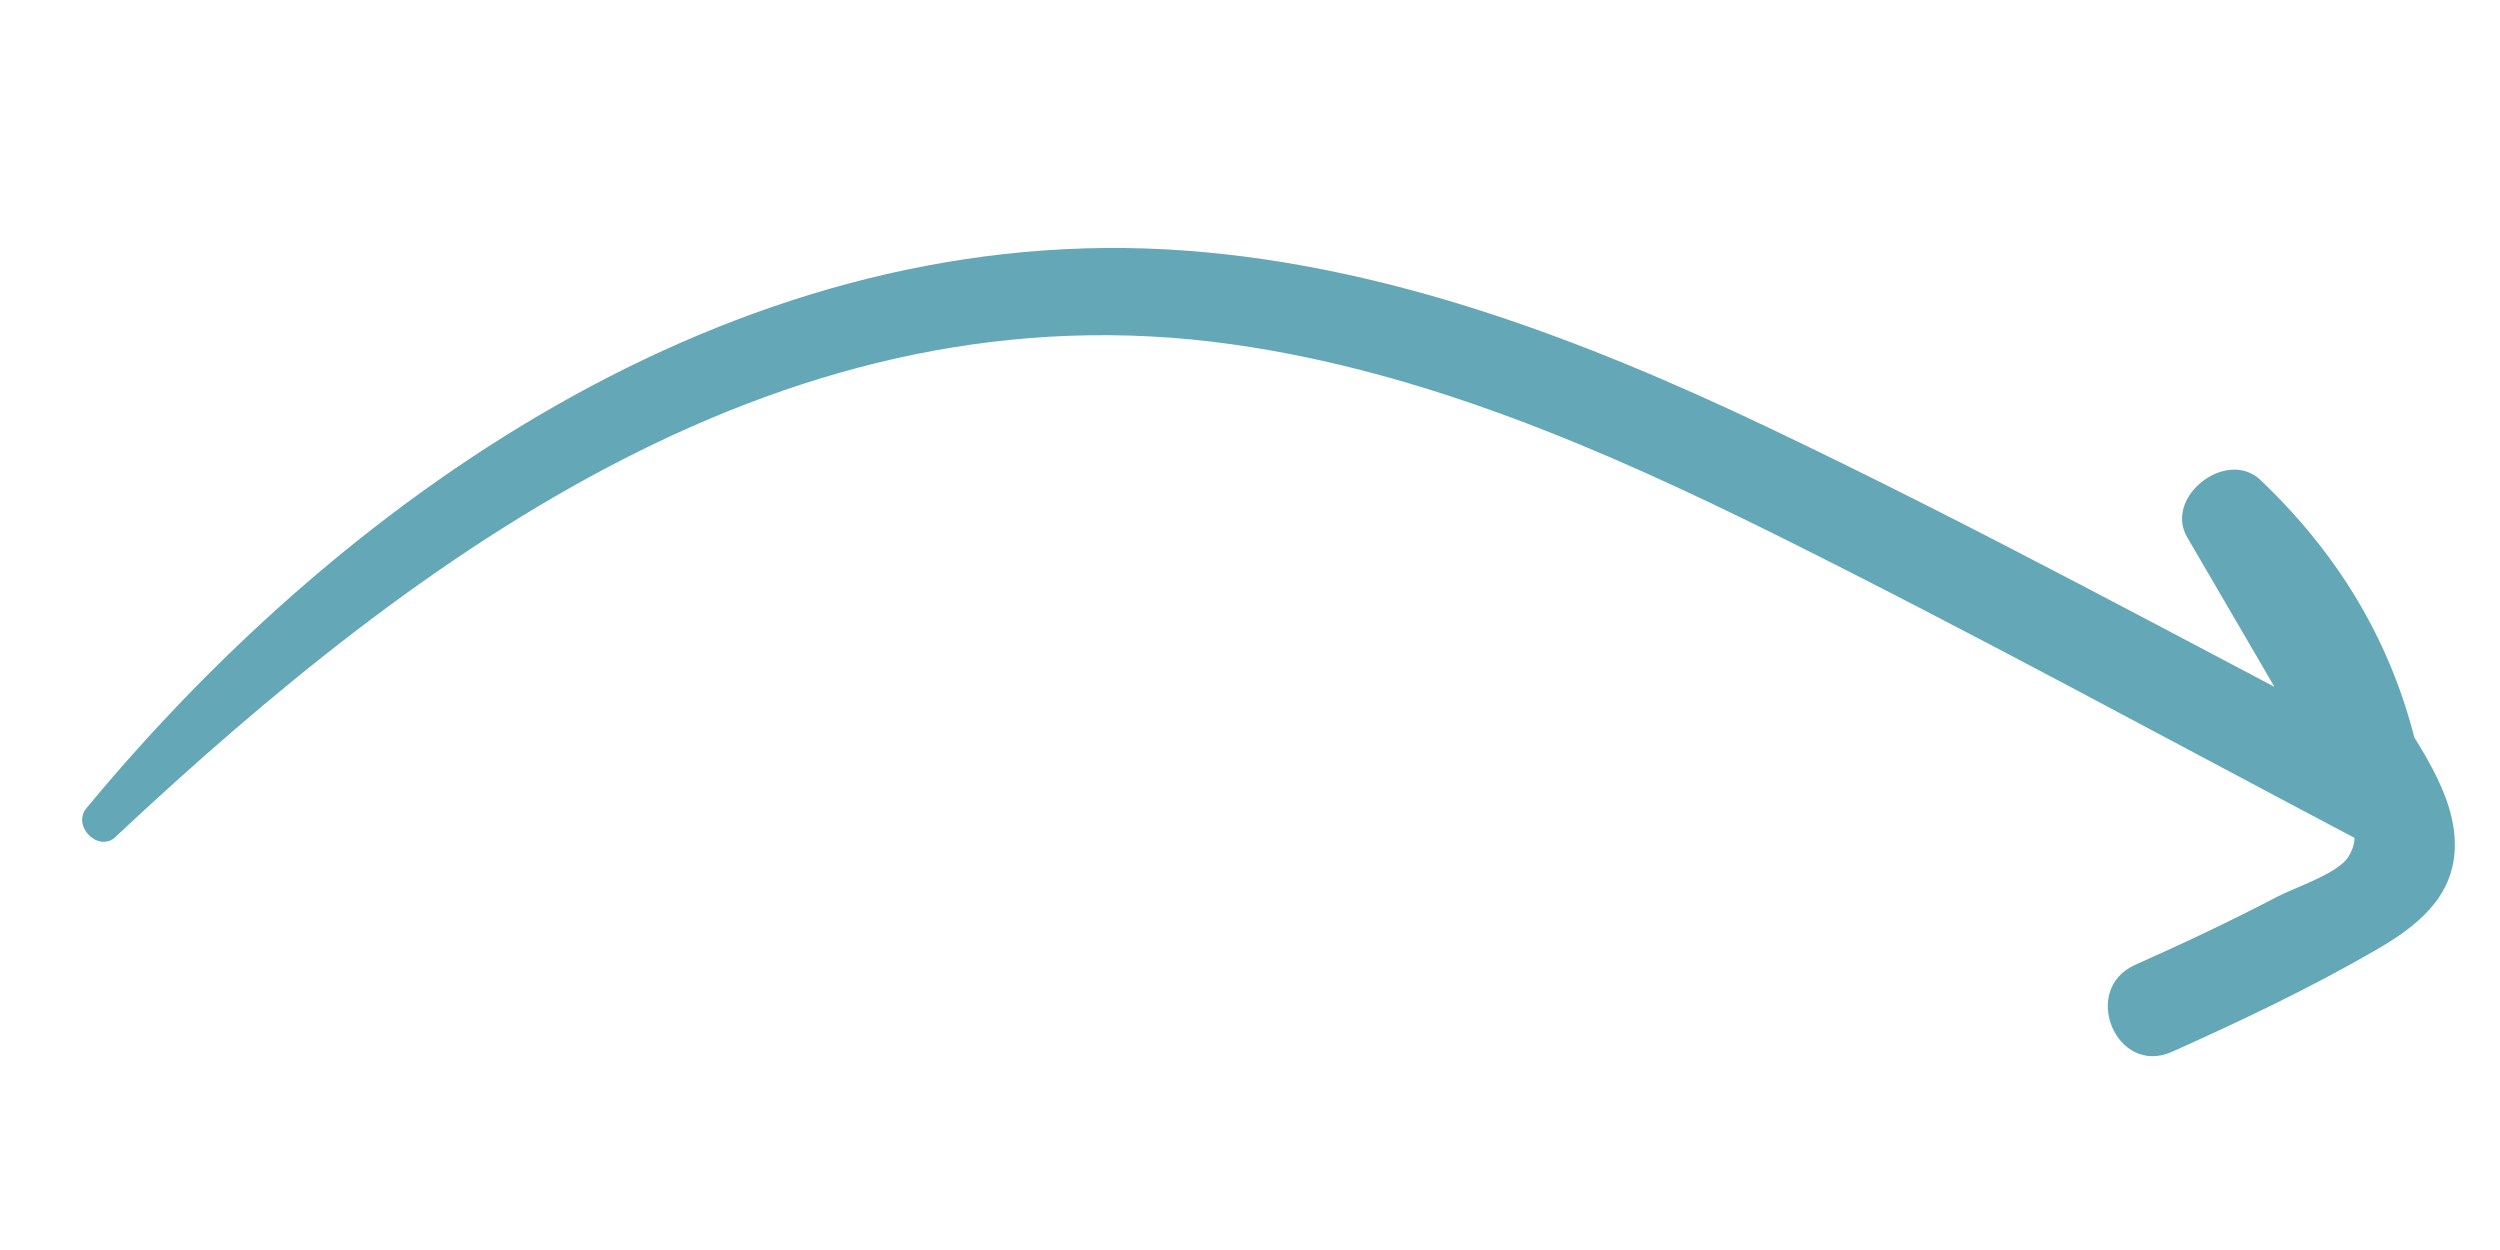 <svg width="102" height="51" viewBox="0 0 102 51" fill="none" xmlns="http://www.w3.org/2000/svg">
<path d="M4.709 34.148C17.2 22.442 32.192 11.495 50.284 14.05C58.09 15.15 65.424 18.327 72.434 21.809C80.454 25.797 88.322 30.103 96.238 34.277C97.562 34.975 99.156 33.566 98.94 32.193C98.147 27.206 95.873 23.055 92.229 19.586C90.854 18.274 88.275 20.267 89.238 21.921C91.263 25.406 93.316 28.879 95.31 32.383C95.764 33.182 96.452 33.954 95.805 34.971C95.377 35.644 93.59 36.228 92.906 36.588C91.007 37.582 89.079 38.492 87.121 39.362C84.858 40.368 86.352 43.927 88.618 42.914C91.45 41.643 94.277 40.303 96.967 38.742C98.576 37.812 100.082 36.639 100.154 34.628C100.238 32.352 98.527 30.244 97.458 28.383C95.927 25.719 94.397 23.055 92.867 20.392C91.867 21.169 90.87 21.952 89.875 22.727C92.692 25.431 94.403 28.861 95.036 32.699C95.934 32.003 96.834 31.313 97.738 30.615C89.228 26.185 80.79 21.557 72.124 17.433C64.657 13.878 56.717 10.847 48.401 10.227C30.599 8.897 14.456 19.772 3.523 32.978C2.928 33.701 4.014 34.804 4.72 34.144L4.709 34.148Z" fill="#64A7B7"/>
</svg>
